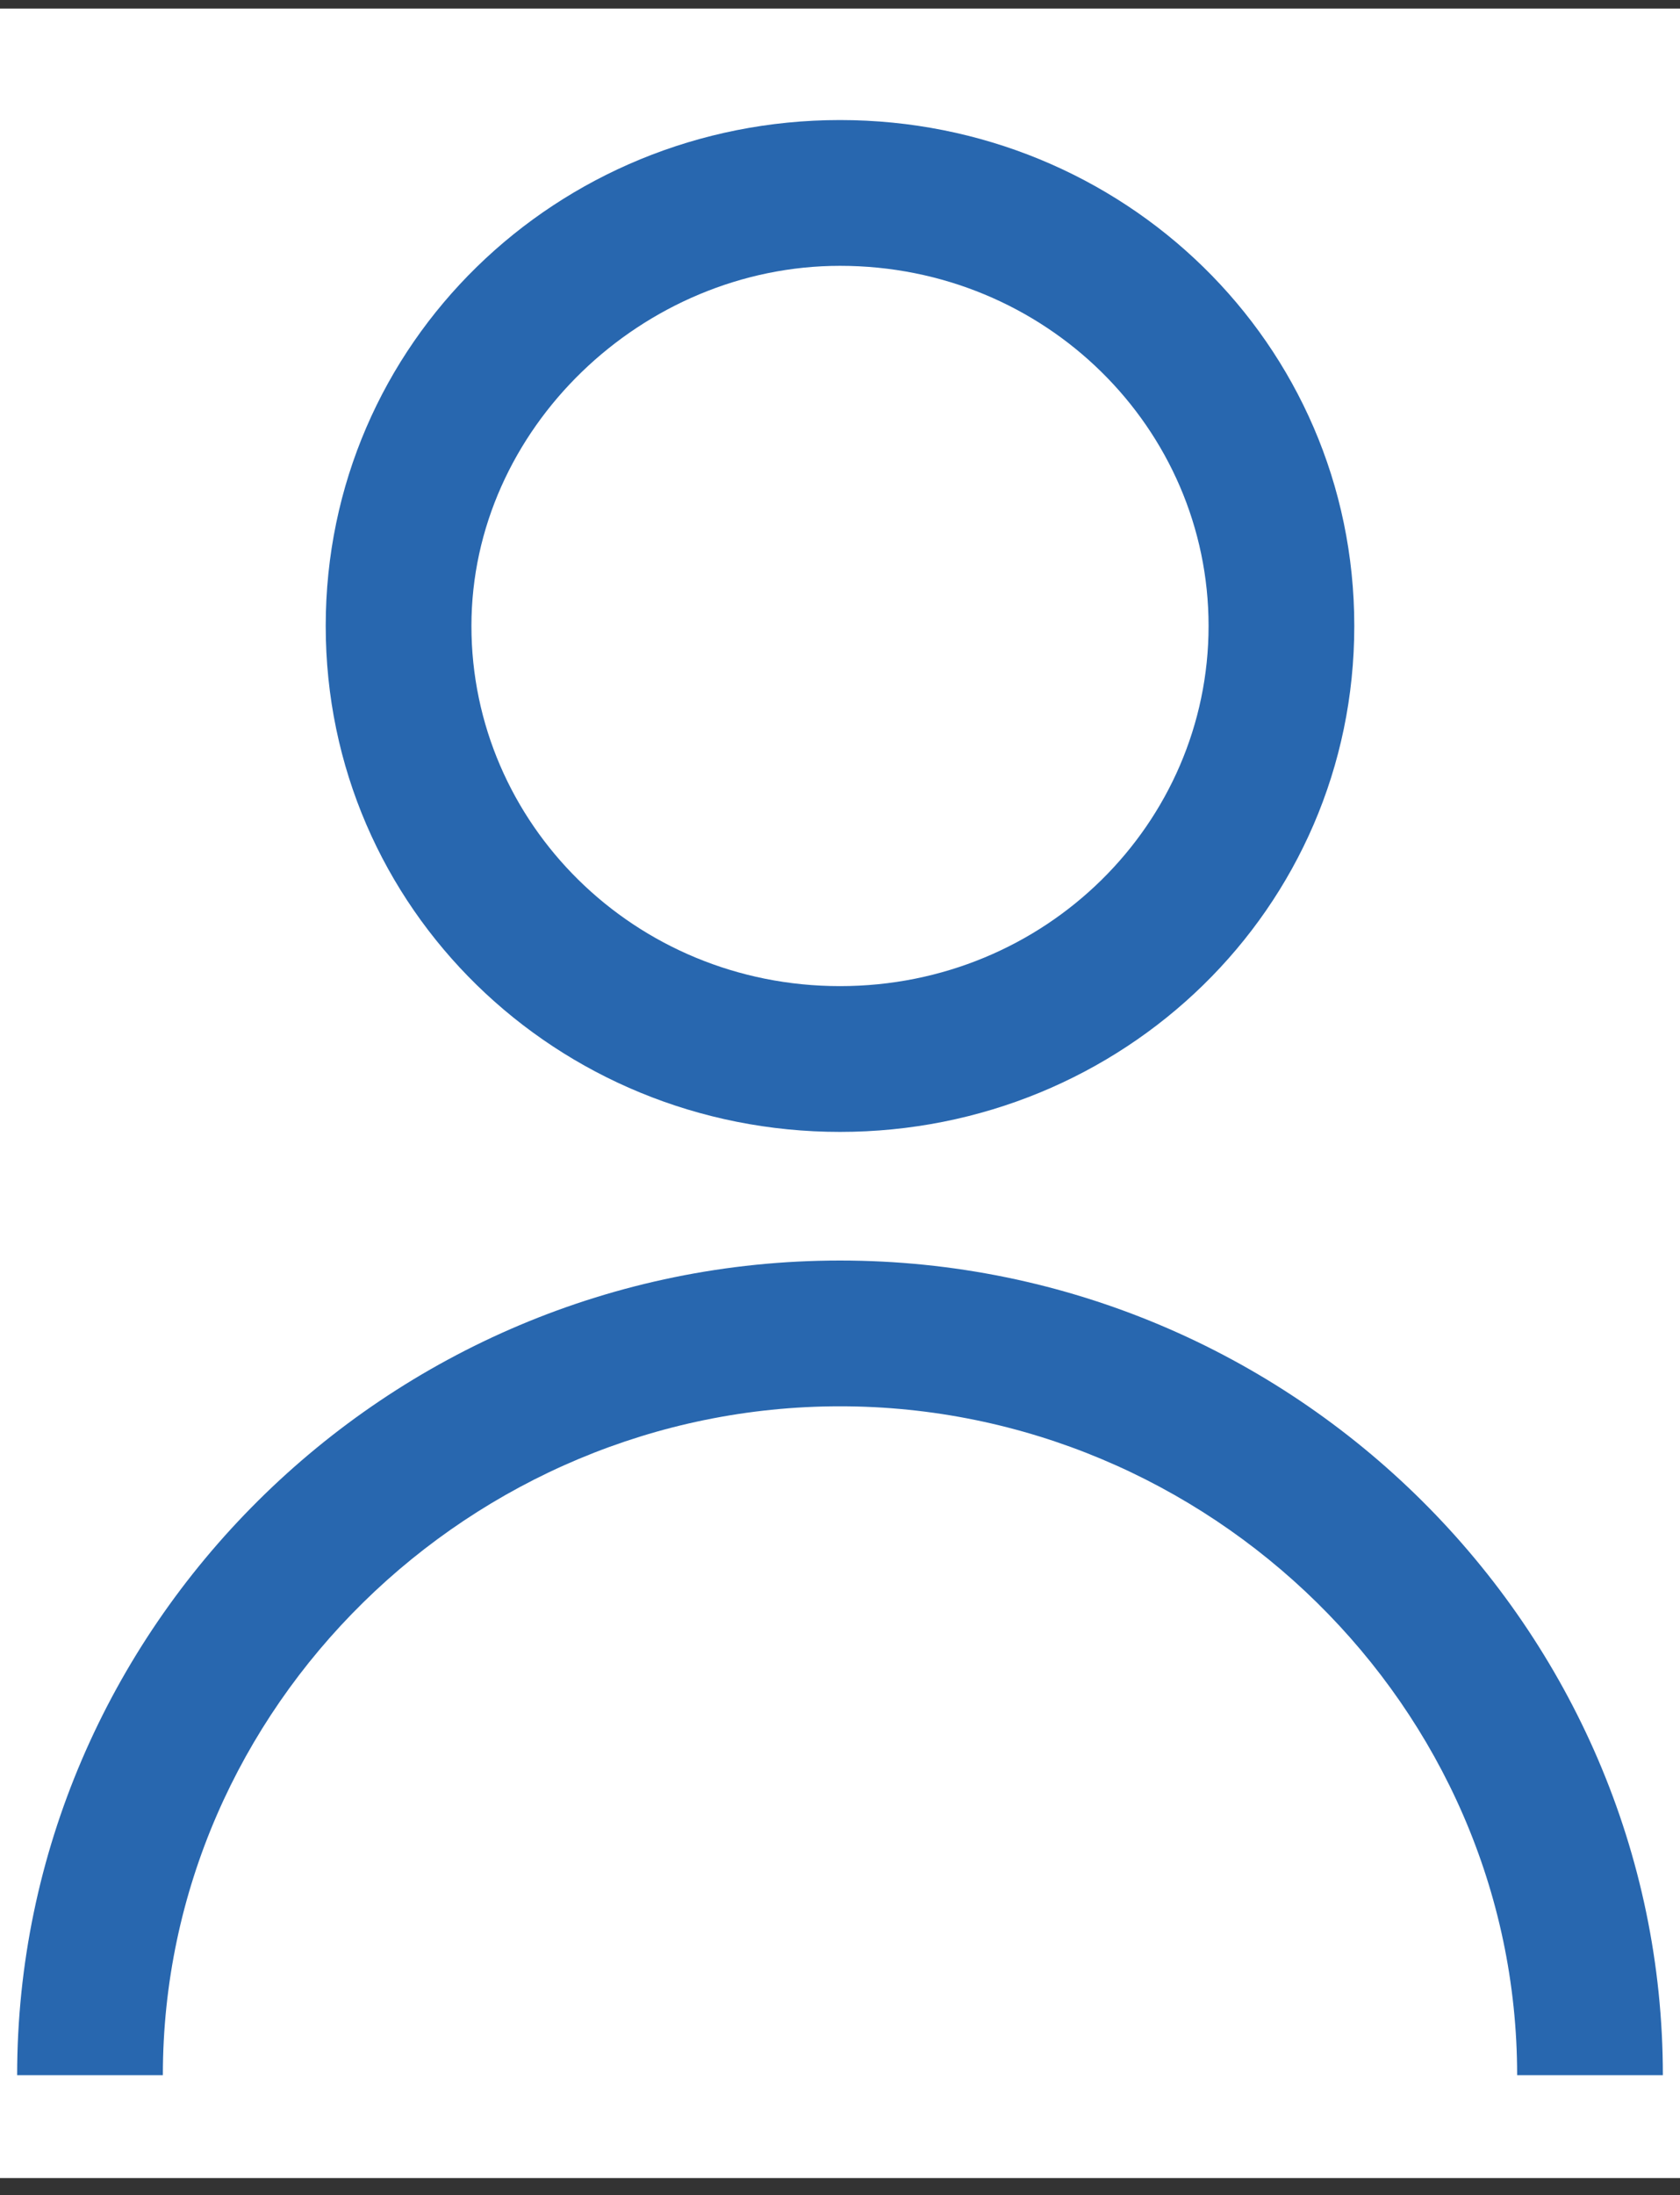 <?xml version="1.0" encoding="UTF-8"?>
<svg id="Lager_1" data-name="Lager 1" xmlns="http://www.w3.org/2000/svg" width="19.6" height="25.6" version="1.1" viewBox="0 0 19.6 25.6">
  <rect x="0" y="0" width="19.6" height="25.6" fill="#333333" stroke="none"/>
  <defs>
    <style>
      .cls-1 {
        fill: #2867af;
      }

      .cls-1, .cls-2 {
        stroke-width: 0px;
      }

      .cls-2 {
        fill: #fff;
      }

      .cls-3 {
        display: none;
      }
    </style>
  </defs>
  <g id="tim" class="cls-3">
    <path class="cls-1" d="M9.8,13.2c-3.3,0-5.9-2.7-5.9-5.9S6.5,1.3,9.8,1.3s5.9,2.7,5.9,5.9-2.7,5.9-5.9,5.9ZM9.8,3c-2.3,0-4.2,1.9-4.2,4.2s1.9,4.2,4.2,4.2,4.2-1.9,4.2-4.2-1.9-4.2-4.2-4.2Z"/>
    <path class="cls-1" d="M19.4,24.3h-1.7c0-4.4-3.6-7.9-7.9-7.9s-7.9,3.5-7.9,7.9H.2c0-5.3,4.3-9.6,9.6-9.6s9.6,4.3,9.6,9.6Z"/>
  </g>
  <rect class="cls-2" x="0" y=".1" width="19.7" height="25.3"/>
  <g id="tim-2" data-name="tim">
    <path class="cls-1" d="M9.8,13.2c-3.3,0-6-2.6-6-5.9S6.5,1.4,9.8,1.4s6,2.6,6,5.9-2.7,5.9-6,5.9ZM9.8,3.1c-2.3,0-4.3,1.9-4.3,4.2s1.9,4.2,4.3,4.2,4.3-1.9,4.3-4.2-1.9-4.2-4.3-4.2Z"/>
    <path class="cls-1" d="M19.4,24.2h-1.7c0-4.3-3.6-7.8-7.9-7.8s-7.9,3.5-7.9,7.8H.2c0-5.2,4.3-9.5,9.6-9.5s9.6,4.3,9.6,9.5Z"/>
  </g>
</svg>